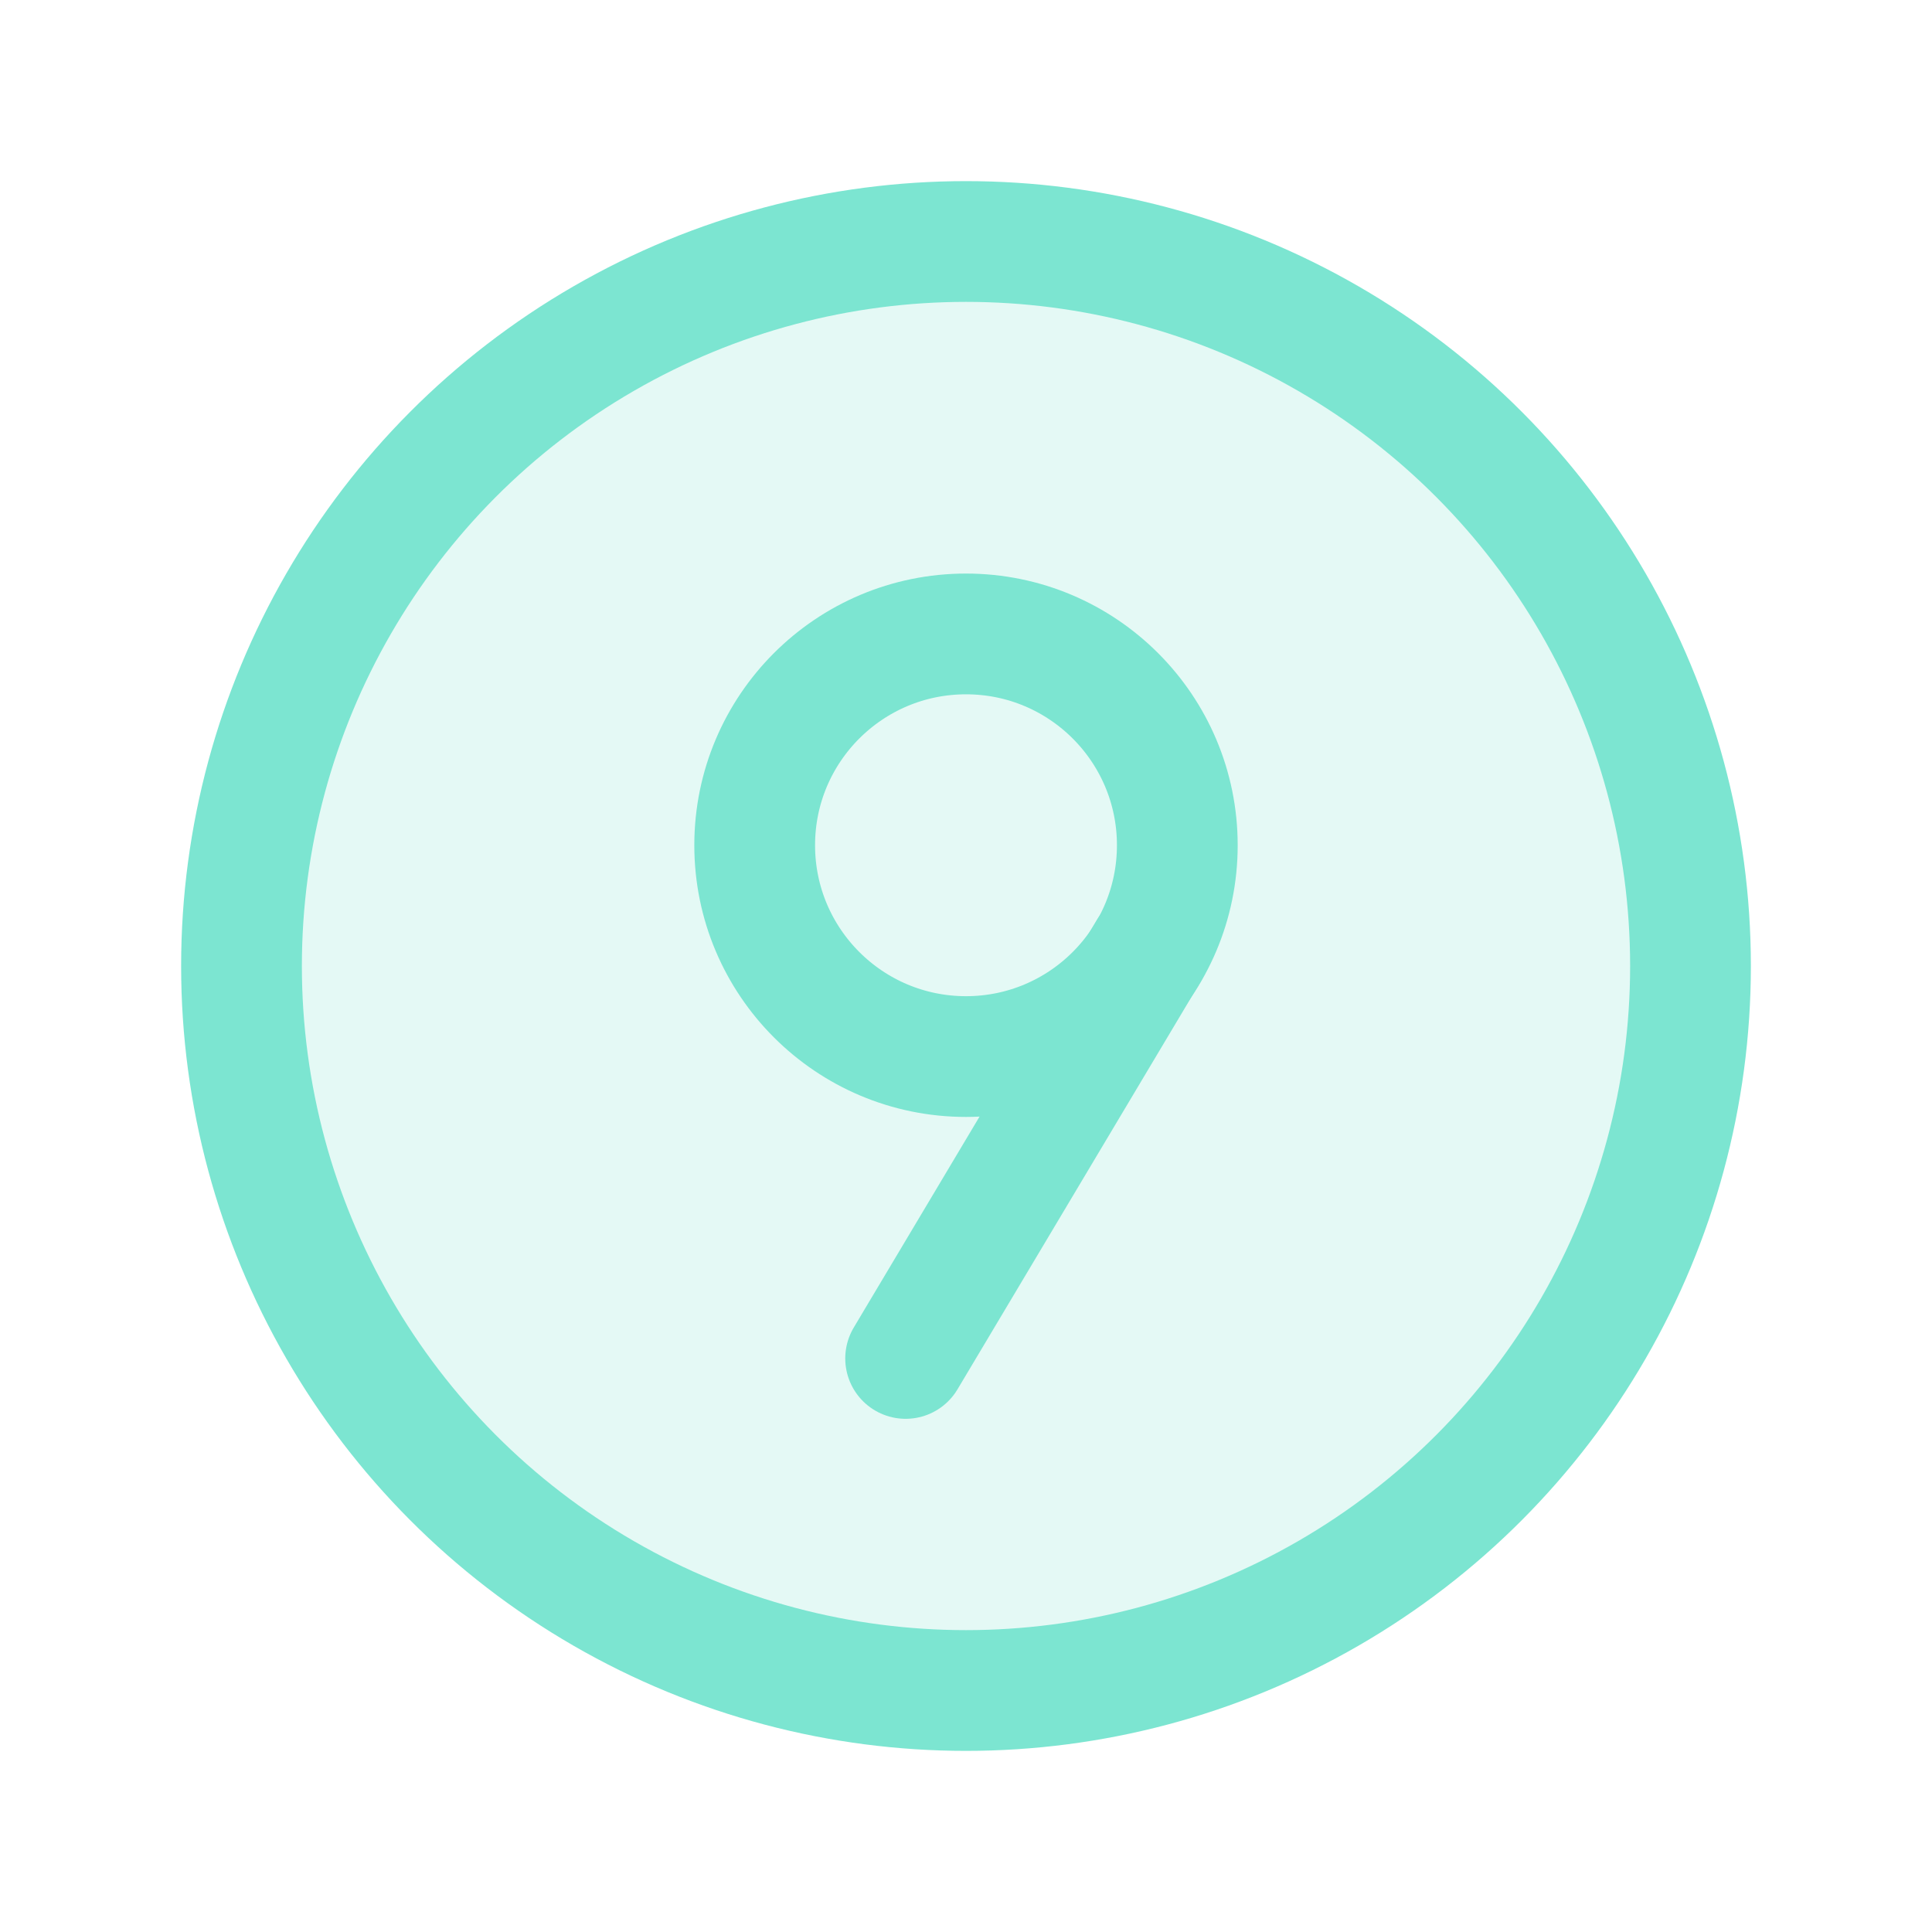 <svg viewBox="0 0 256 256" xmlns="http://www.w3.org/2000/svg"><rect fill="none" height="256" width="256"></rect><circle cx="128" cy="128" opacity="0.2" r="96" fill="#7ce5d1" original-fill="#ffcb66"></circle><circle cx="128" cy="128" fill="none" r="96" stroke="#7ce5d1" stroke-miterlimit="10" stroke-width="16px" stroke-linecap="butt" original-stroke="#ffcb66"></circle><line fill="none" stroke="#7ce5d1" stroke-linecap="round" stroke-linejoin="round" stroke-width="16px" x1="152.2" x2="120" y1="126" y2="180" original-stroke="#ffcb66"></line><circle cx="128" cy="112" fill="none" r="28" stroke="#7ce5d1" stroke-linecap="round" stroke-linejoin="round" stroke-width="16px" original-stroke="#ffcb66"></circle></svg>